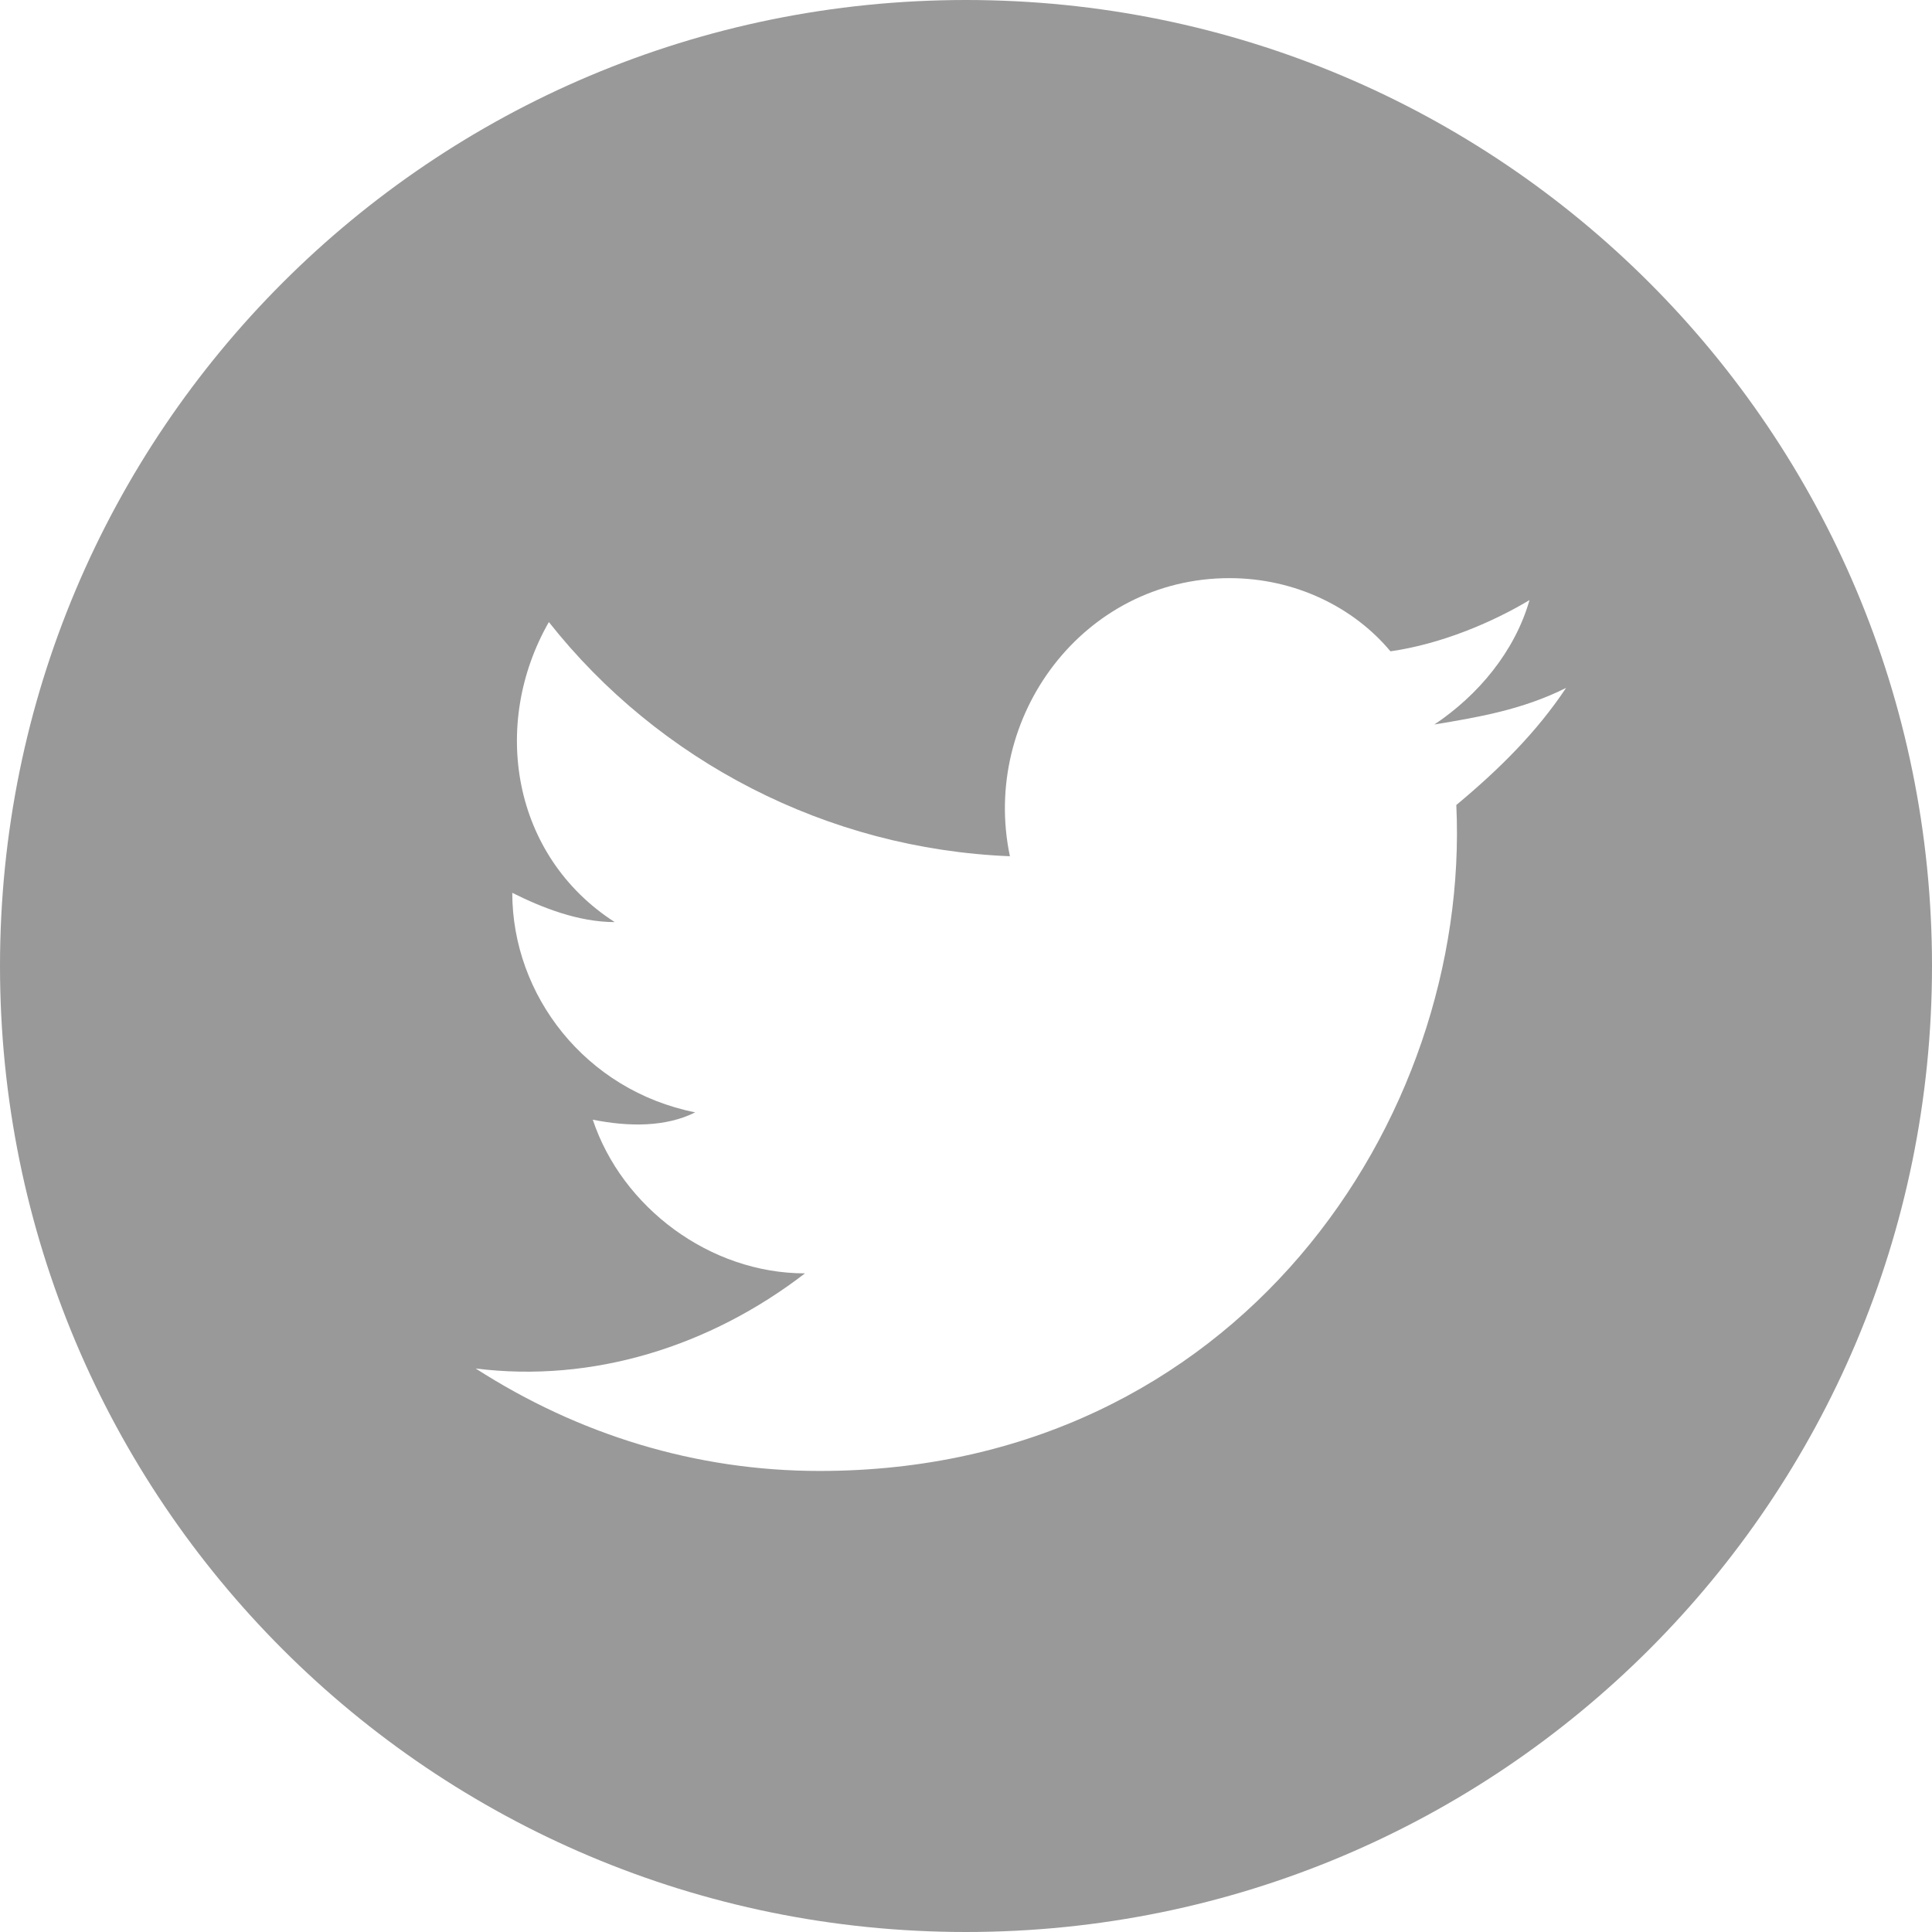 <?xml version="1.0" encoding="UTF-8" standalone="no"?>
<!-- Generator: Adobe Illustrator 18.1.1, SVG Export Plug-In . SVG Version: 6.00 Build 0)  -->

<svg
   xmlns:dc="http://purl.org/dc/elements/1.1/"
   xmlns:cc="http://creativecommons.org/ns#"
   xmlns:rdf="http://www.w3.org/1999/02/22-rdf-syntax-ns#"
   xmlns:svg="http://www.w3.org/2000/svg"
   xmlns="http://www.w3.org/2000/svg"
   xmlns:sodipodi="http://sodipodi.sourceforge.net/DTD/sodipodi-0.dtd"
   xmlns:inkscape="http://www.inkscape.org/namespaces/inkscape"
   version="1.1"
   id="レイヤー_1"
   x="0px"
   y="0px"
   viewBox="408.6 284.8 26.4 26.4"
   enable-background="new 408.6 284.8 26.4 26.4"
   xml:space="preserve"
   inkscape:version="0.91 r13725"
   sodipodi:docname="icon_sns_2.svg"><defs
     id="defs7" /><sodipodi:namedview
     pagecolor="#ffffff"
     bordercolor="#666666"
     borderopacity="1"
     objecttolerance="10"
     gridtolerance="10"
     guidetolerance="10"
     inkscape:pageopacity="0"
     inkscape:pageshadow="2"
     inkscape:window-width="640"
     inkscape:window-height="480"
     id="namedview5"
     showgrid="false"
     inkscape:zoom="8.9393941"
     inkscape:cx="13.2"
     inkscape:cy="13.2"
     inkscape:window-x="0"
     inkscape:window-y="23"
     inkscape:window-maximized="0"
     inkscape:current-layer="レイヤー_1" /><path
     d="M421.8,284.8c-7.3,0-13.2,5.9-13.2,13.2c0,7.3,5.9,13.2,13.2,13.2c7.3,0,13.2-5.9,13.2-13.2  C435,290.7,429.1,284.8,421.8,284.8z M428.5,295.8c0.2,4.3-3,9.1-8.7,9.1c-1.7,0-3.3-0.5-4.7-1.4c1.6,0.2,3.2-0.3,4.5-1.3  c-1.3,0-2.5-0.9-2.9-2.1c0.5,0.1,1,0.1,1.4-0.1c-1.5-0.3-2.5-1.6-2.5-3c0.4,0.2,0.9,0.4,1.4,0.4c-1.4-0.9-1.7-2.7-0.9-4.1  c1.5,1.9,3.8,3.1,6.3,3.2c-0.4-1.9,1-3.8,3-3.8c0.9,0,1.7,0.4,2.2,1c0.7-0.1,1.4-0.4,1.9-0.7c-0.2,0.7-0.7,1.3-1.3,1.7  c0.6-0.1,1.2-0.2,1.8-0.5C429.6,294.8,429.1,295.3,428.5,295.8z"
     id="path3"
     style="fill:#999999" /></svg>